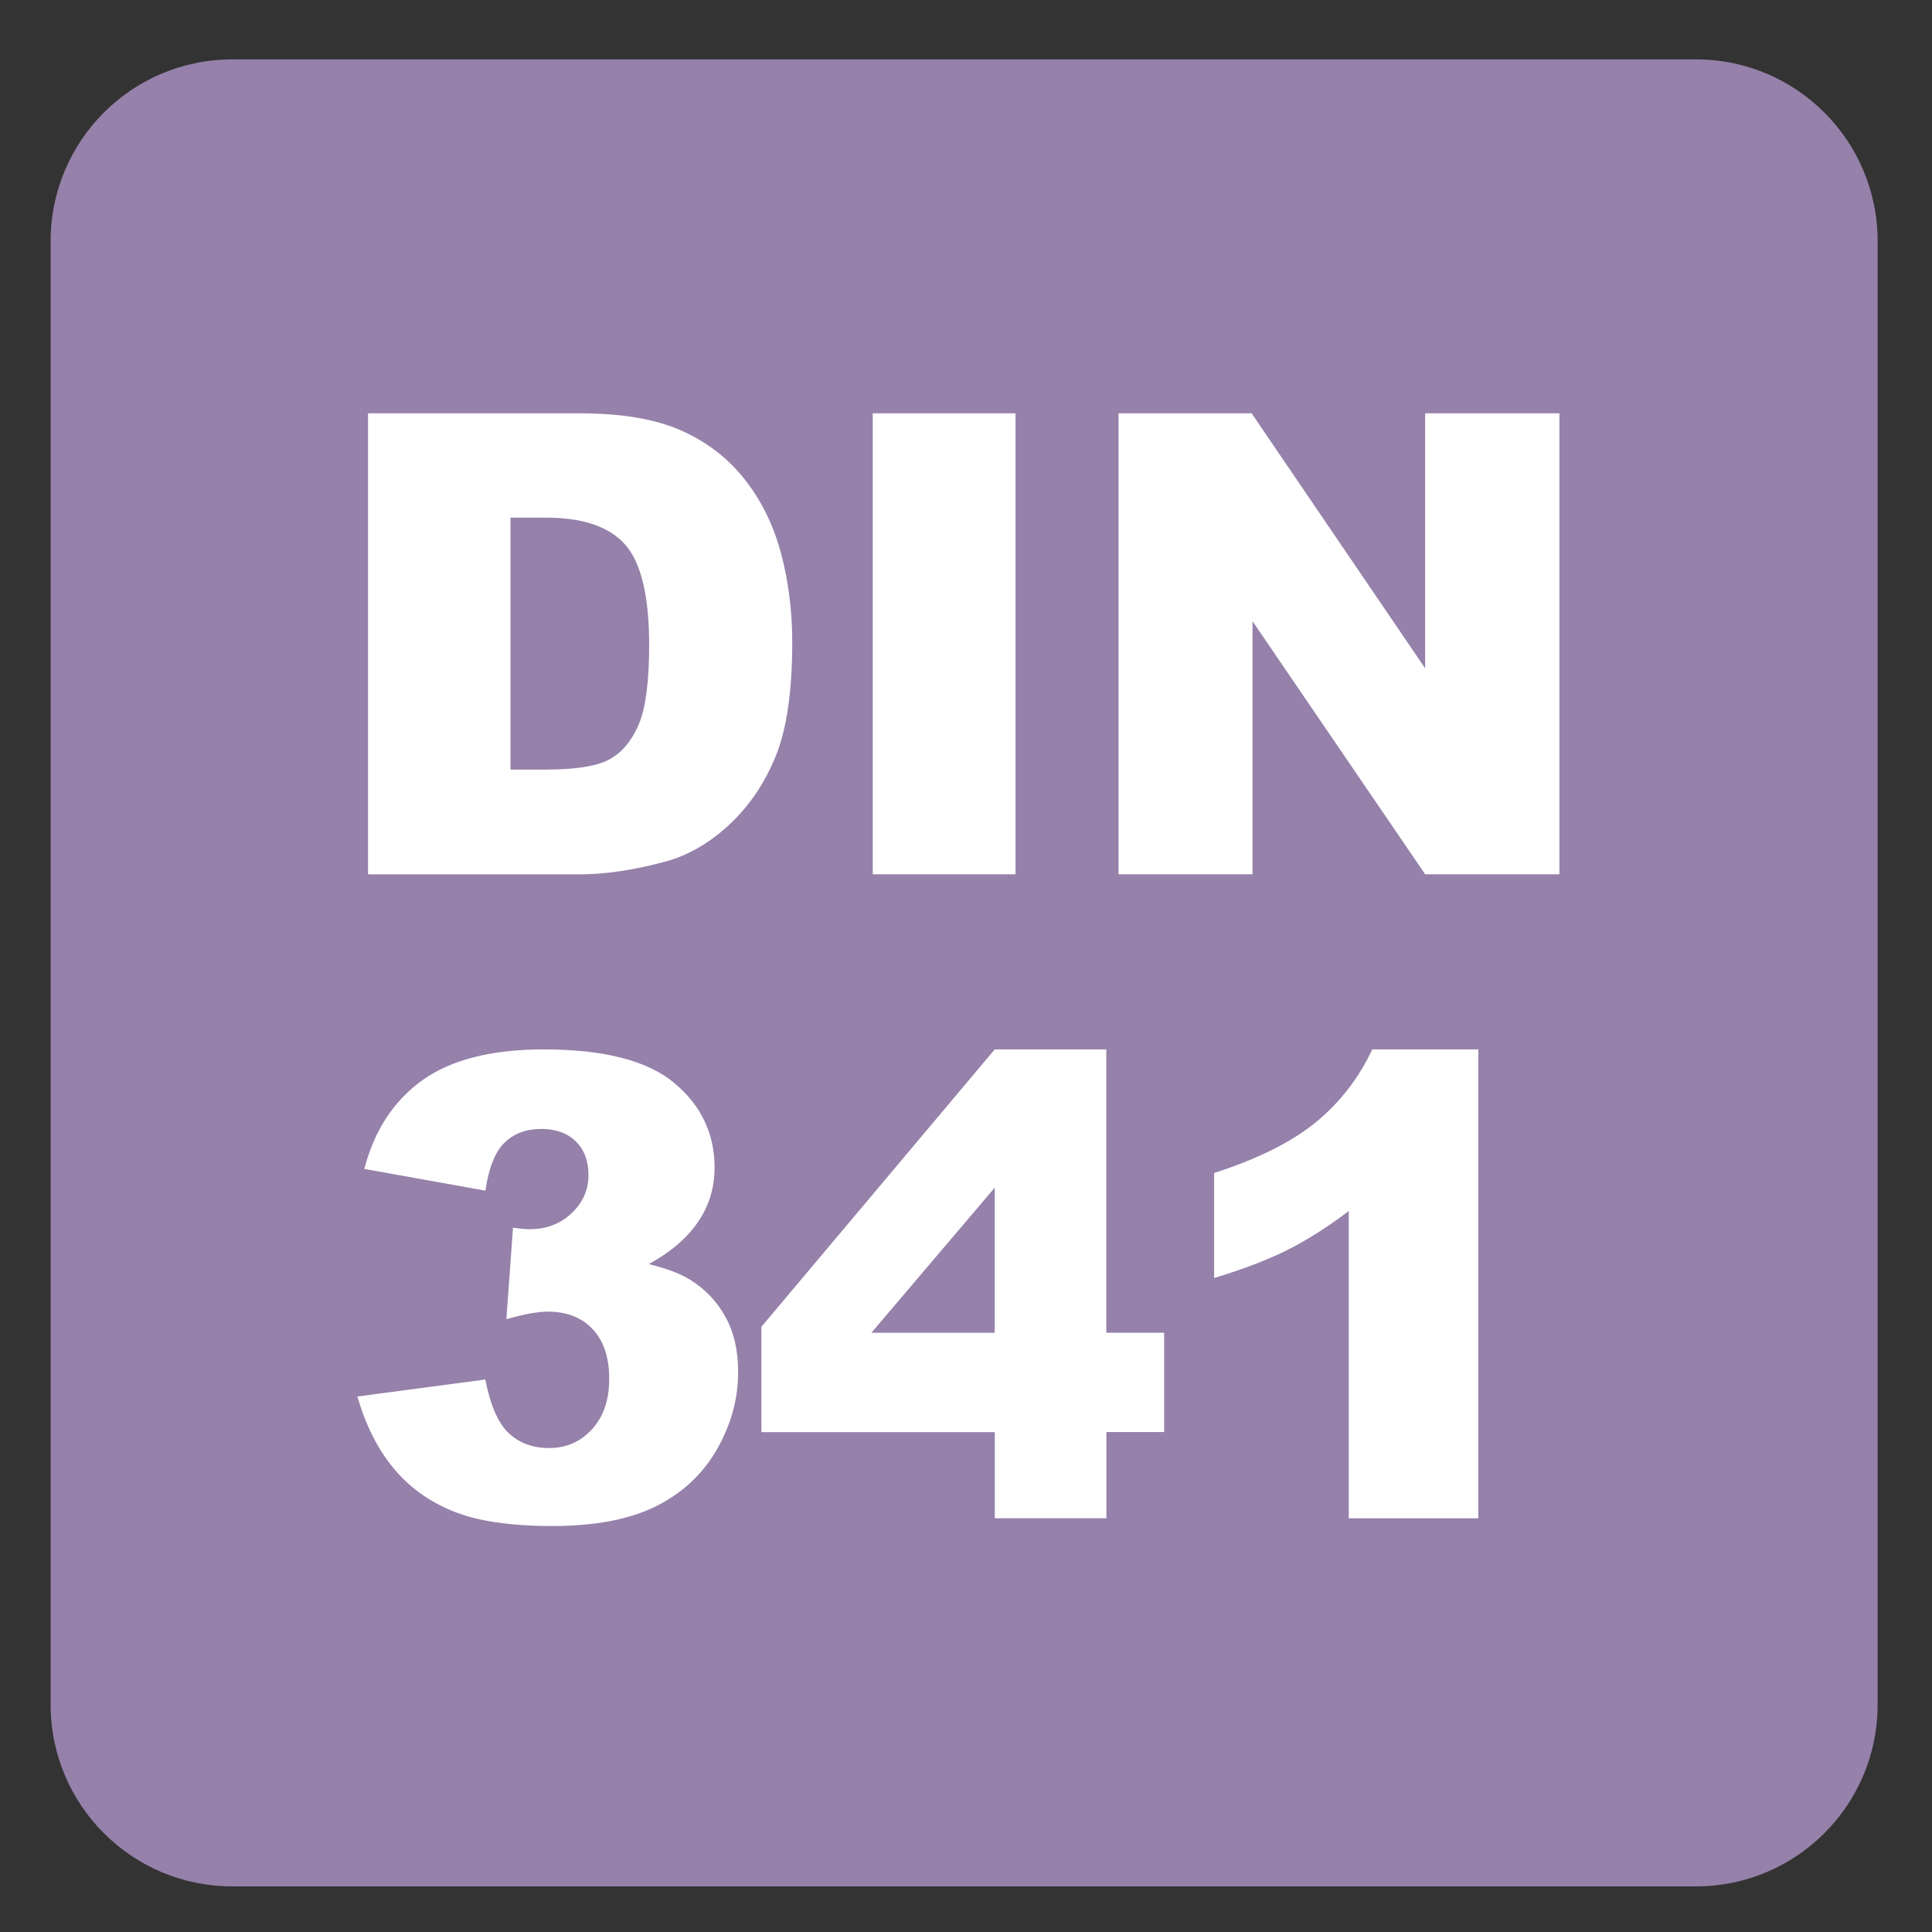 <?xml version="1.0" encoding="iso-8859-1"?>
<!-- Generator: Adobe Illustrator 27.4.1, SVG Export Plug-In . SVG Version: 6.00 Build 0)  -->
<svg version="1.1" xmlns="http://www.w3.org/2000/svg" xmlns:xlink="http://www.w3.org/1999/xlink" x="0px" y="0px"
	 viewBox="0 0 30 30" style="enable-background:new 0 0 30 30;" xml:space="preserve">
<rect x="0" y="0" width="30" height="30" fill="#333333" stroke="none"/>
<g id="_x31_0080000015_x5F_DIN_x5F_341.svg">
	<g>
		<g>
			<path style="fill:#9581AA;" d="M26.335,0.922H3.607c-1.558,0-2.821,1.263-2.821,2.822v22.725c0,1.56,1.263,2.823,2.821,2.823
				h22.728c1.557,0,2.821-1.263,2.821-2.823V3.744C29.156,2.185,27.892,0.922,26.335,0.922"/>
		</g>
		<g>
			<path style="fill:#FFFFFF;" d="M5.715,6.418h3.286c0.648,0,1.171,0.088,1.57,0.264s0.729,0.428,0.989,0.757
				s0.449,0.711,0.566,1.147s0.176,0.898,0.176,1.387c0,0.765-0.087,1.358-0.261,1.78s-0.416,0.775-0.725,1.06
				s-0.641,0.475-0.996,0.569c-0.485,0.13-0.924,0.195-1.318,0.195H5.715V6.418z M7.927,8.039v3.911h0.542
				c0.462,0,0.791-0.051,0.986-0.154s0.348-0.282,0.459-0.537s0.166-0.67,0.166-1.243c0-0.758-0.124-1.278-0.371-1.558
				s-0.658-0.42-1.23-0.42H7.927z"/>
			<path style="fill:#FFFFFF;" d="M13.552,6.418h2.217v7.158h-2.217V6.418z"/>
			<path style="fill:#FFFFFF;" d="M17.37,6.418h2.065l2.695,3.96v-3.96h2.085v7.158h-2.085l-2.681-3.93v3.93h-2.08V6.418z"/>
			<path style="fill:#FFFFFF;" d="M7.537,18.488l-1.88-0.337c0.156-0.599,0.457-1.058,0.901-1.377
				c0.444-0.318,1.073-0.479,1.887-0.479c0.934,0,1.61,0.174,2.026,0.522s0.625,0.786,0.625,1.313c0,0.31-0.084,0.589-0.254,0.84
				s-0.425,0.471-0.767,0.659c0.277,0.068,0.488,0.148,0.635,0.239c0.238,0.146,0.422,0.339,0.554,0.579
				c0.132,0.238,0.198,0.524,0.198,0.856c0,0.417-0.109,0.816-0.327,1.198c-0.218,0.383-0.532,0.678-0.942,0.885
				c-0.41,0.206-0.949,0.31-1.616,0.31c-0.651,0-1.165-0.076-1.541-0.229s-0.685-0.377-0.928-0.672
				c-0.243-0.294-0.429-0.664-0.559-1.11l1.987-0.264c0.078,0.4,0.199,0.678,0.364,0.833c0.165,0.154,0.374,0.231,0.627,0.231
				c0.267,0,0.489-0.098,0.667-0.293s0.266-0.456,0.266-0.781c0-0.332-0.085-0.589-0.256-0.771s-0.403-0.273-0.696-0.273
				c-0.156,0-0.371,0.039-0.645,0.117l0.103-1.421c0.111,0.017,0.197,0.024,0.259,0.024c0.26,0,0.478-0.083,0.652-0.249
				s0.261-0.363,0.261-0.591c0-0.218-0.065-0.393-0.195-0.522s-0.309-0.195-0.537-0.195c-0.234,0-0.425,0.07-0.571,0.213
				C7.688,17.885,7.589,18.134,7.537,18.488z"/>
			<path style="fill:#FFFFFF;" d="M15.446,22.238h-3.623v-1.636l3.623-4.307h1.733v4.399h0.898v1.543H17.18v1.338h-1.733V22.238z
				 M15.446,20.695v-2.253l-1.915,2.253H15.446z"/>
			<path style="fill:#FFFFFF;" d="M22.955,16.296v7.28h-2.012v-4.771c-0.326,0.247-0.641,0.447-0.945,0.601
				c-0.304,0.153-0.686,0.3-1.145,0.439v-1.631c0.677-0.218,1.202-0.48,1.577-0.786c0.374-0.306,0.667-0.684,0.879-1.133H22.955z"/>
		</g>
	</g>
</g>
<g id="Layer_1">
</g>
</svg>
